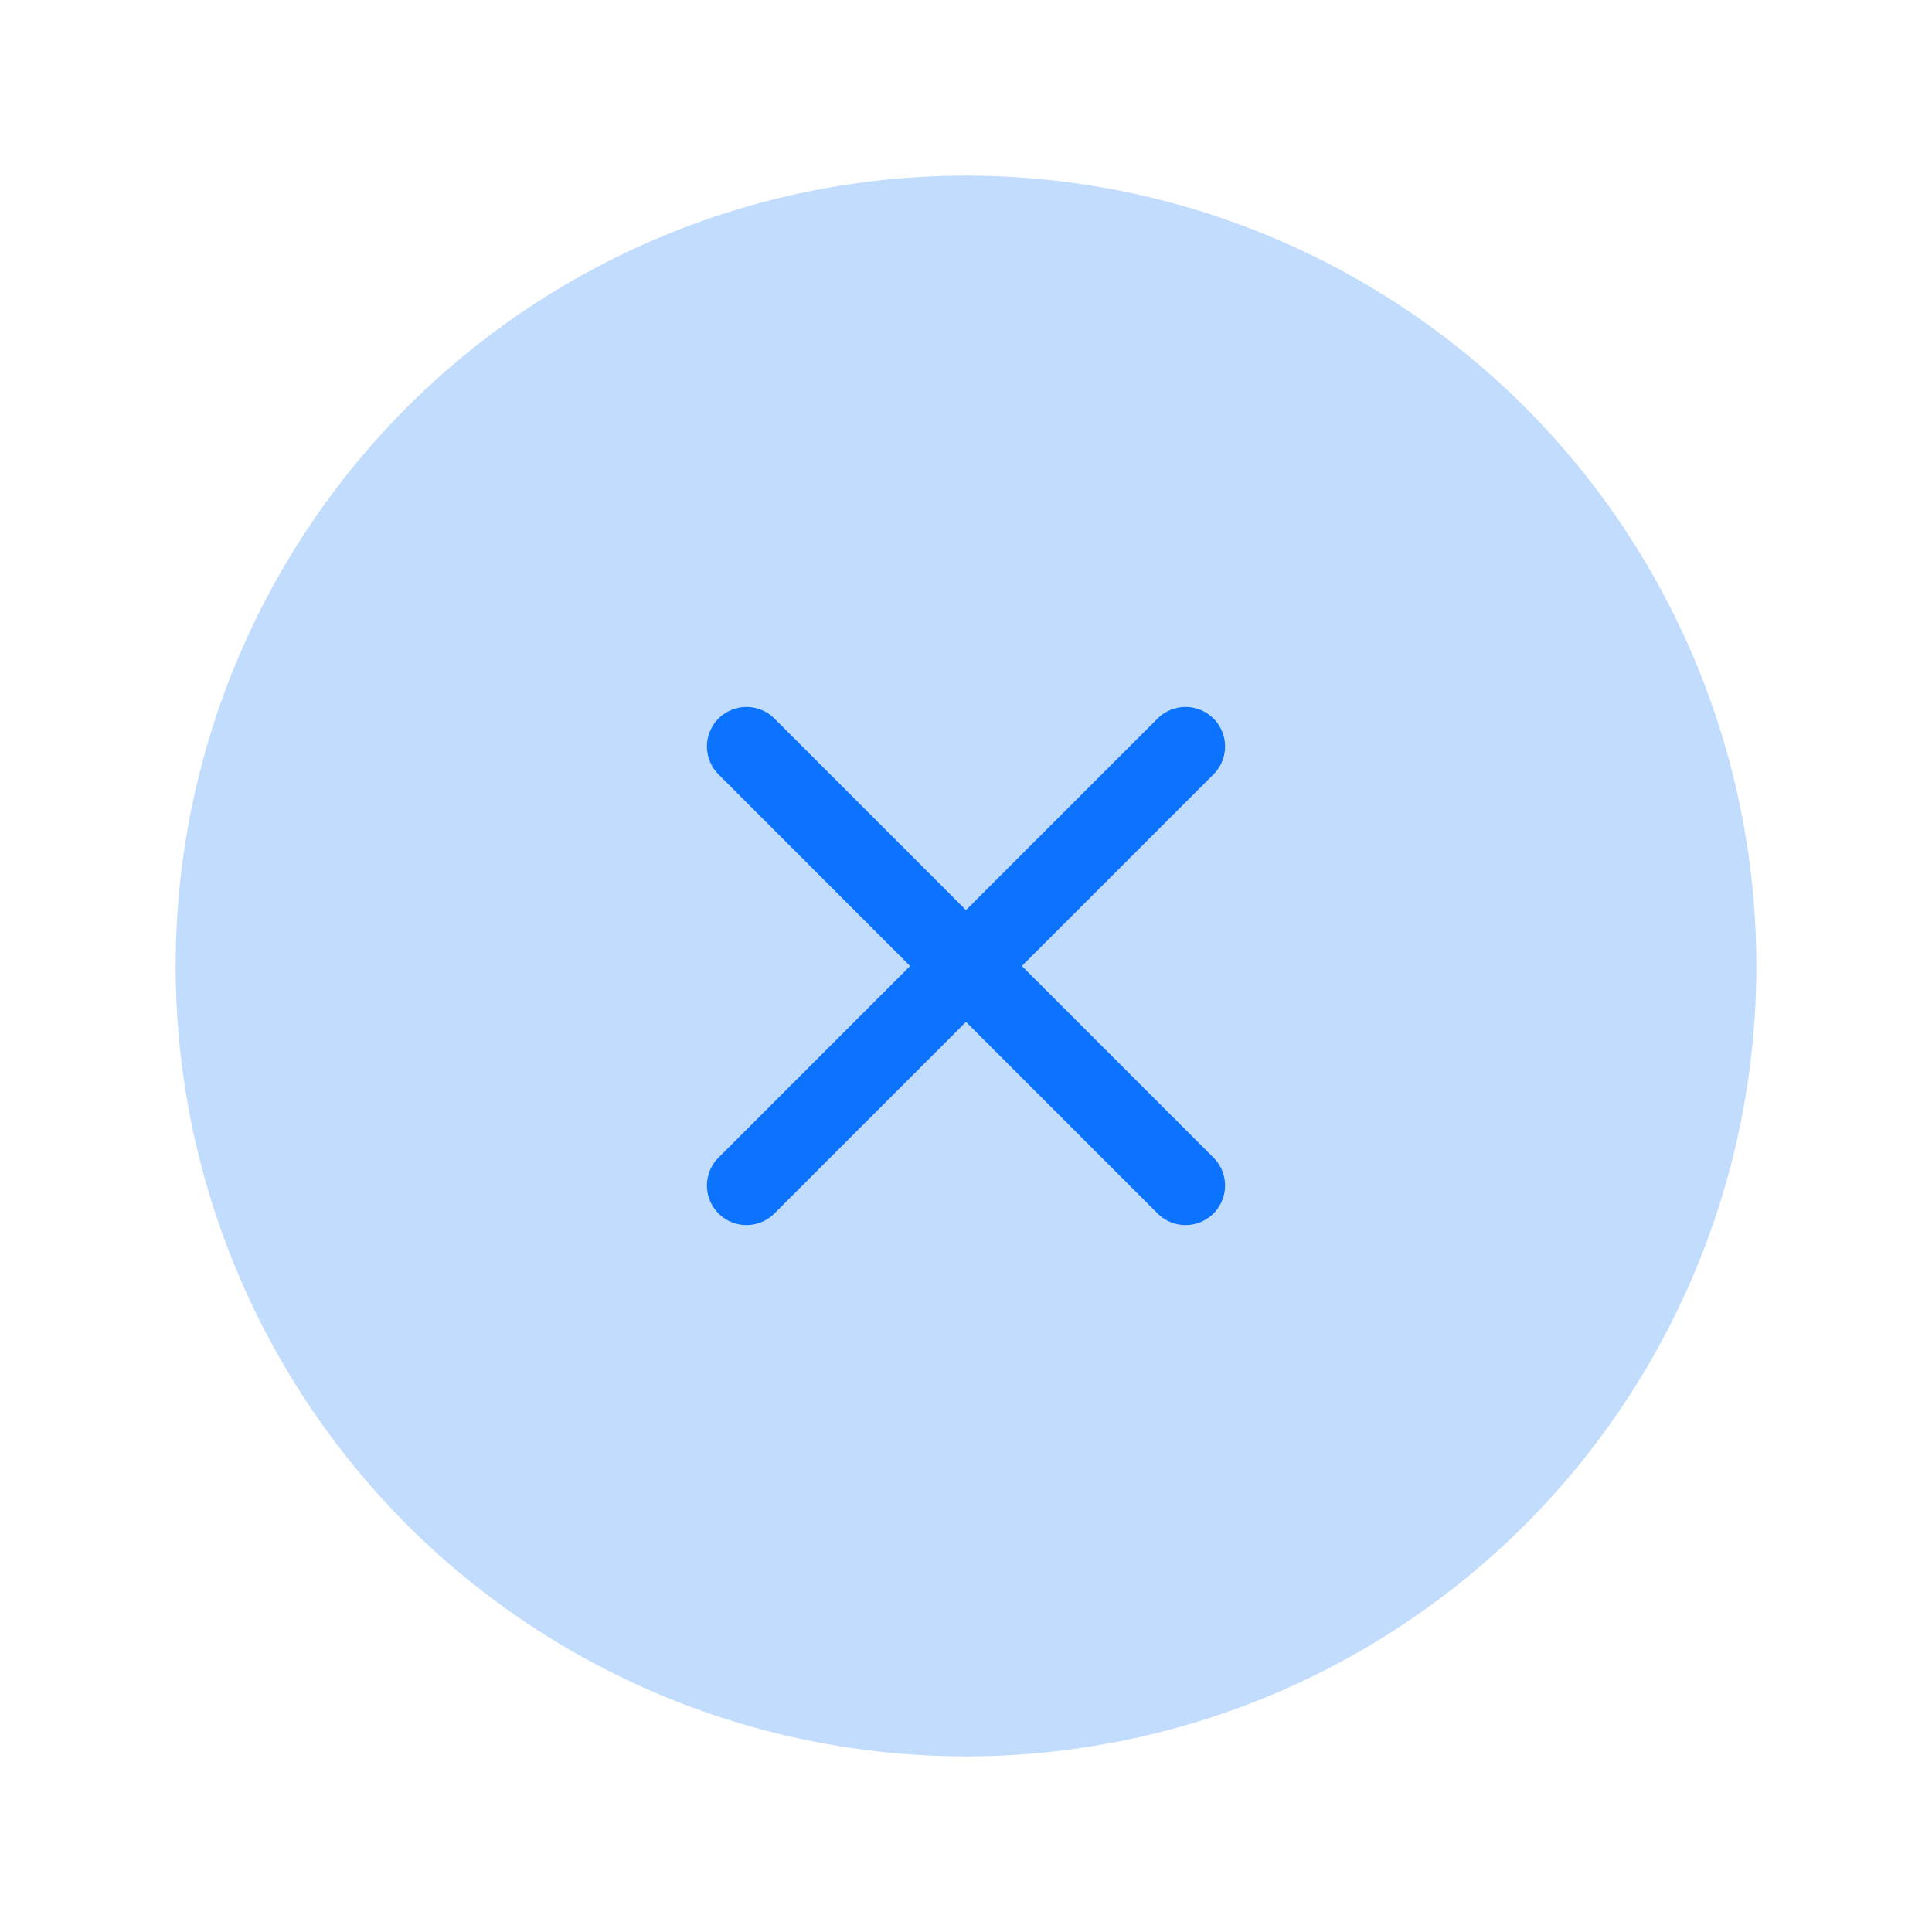 <svg width="44" height="44" viewBox="0 0 44 44" fill="none" xmlns="http://www.w3.org/2000/svg">
<circle cx="22" cy="22" r="18" fill="#C2DCFE"/>
<path d="M17 27L22 22L27 27M27 17L21.999 22L17 17" stroke="#0C73FE" stroke-width="1.8" stroke-linecap="round" stroke-linejoin="round"/>
</svg>
